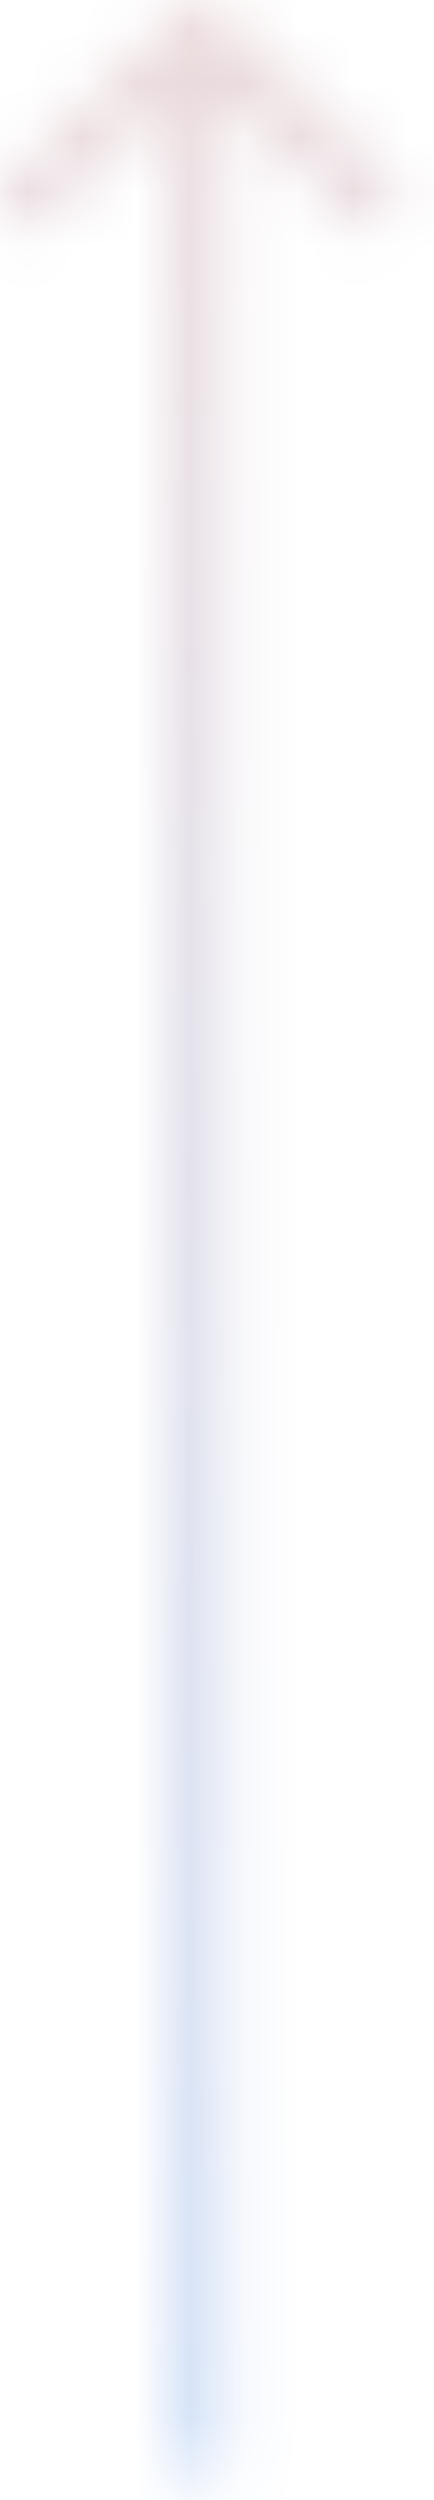 <?xml version="1.0" encoding="UTF-8"?> <svg xmlns="http://www.w3.org/2000/svg" width="8" height="46" viewBox="0 0 8 46" fill="none"> <mask id="mask0_1764_246" style="mask-type:alpha" maskUnits="userSpaceOnUse" x="0" y="0" width="8" height="46"> <path d="M4.036 0.146C3.84 -0.049 3.524 -0.049 3.328 0.146L0.146 3.328C-0.049 3.524 -0.049 3.84 0.146 4.035C0.342 4.231 0.658 4.231 0.854 4.035L3.682 1.207L6.51 4.035C6.706 4.231 7.022 4.231 7.218 4.035C7.413 3.84 7.413 3.524 7.218 3.328L4.036 0.146ZM4.182 45.5L4.182 0.5L3.182 0.5L3.182 45.5L4.182 45.5Z" fill="white"></path> </mask> <g mask="url(#mask0_1764_246)"> <rect x="-8.316" y="51.5" width="57" height="20" transform="rotate(-90 -8.316 51.5)" fill="url(#paint0_linear_1764_246)"></rect> </g> <defs> <linearGradient id="paint0_linear_1764_246" x1="52.184" y1="60" x2="-14.816" y2="62.5" gradientUnits="userSpaceOnUse"> <stop stop-color="#F0D8D5"></stop> <stop offset="1" stop-color="#C5DFFF"></stop> </linearGradient> </defs> </svg> 